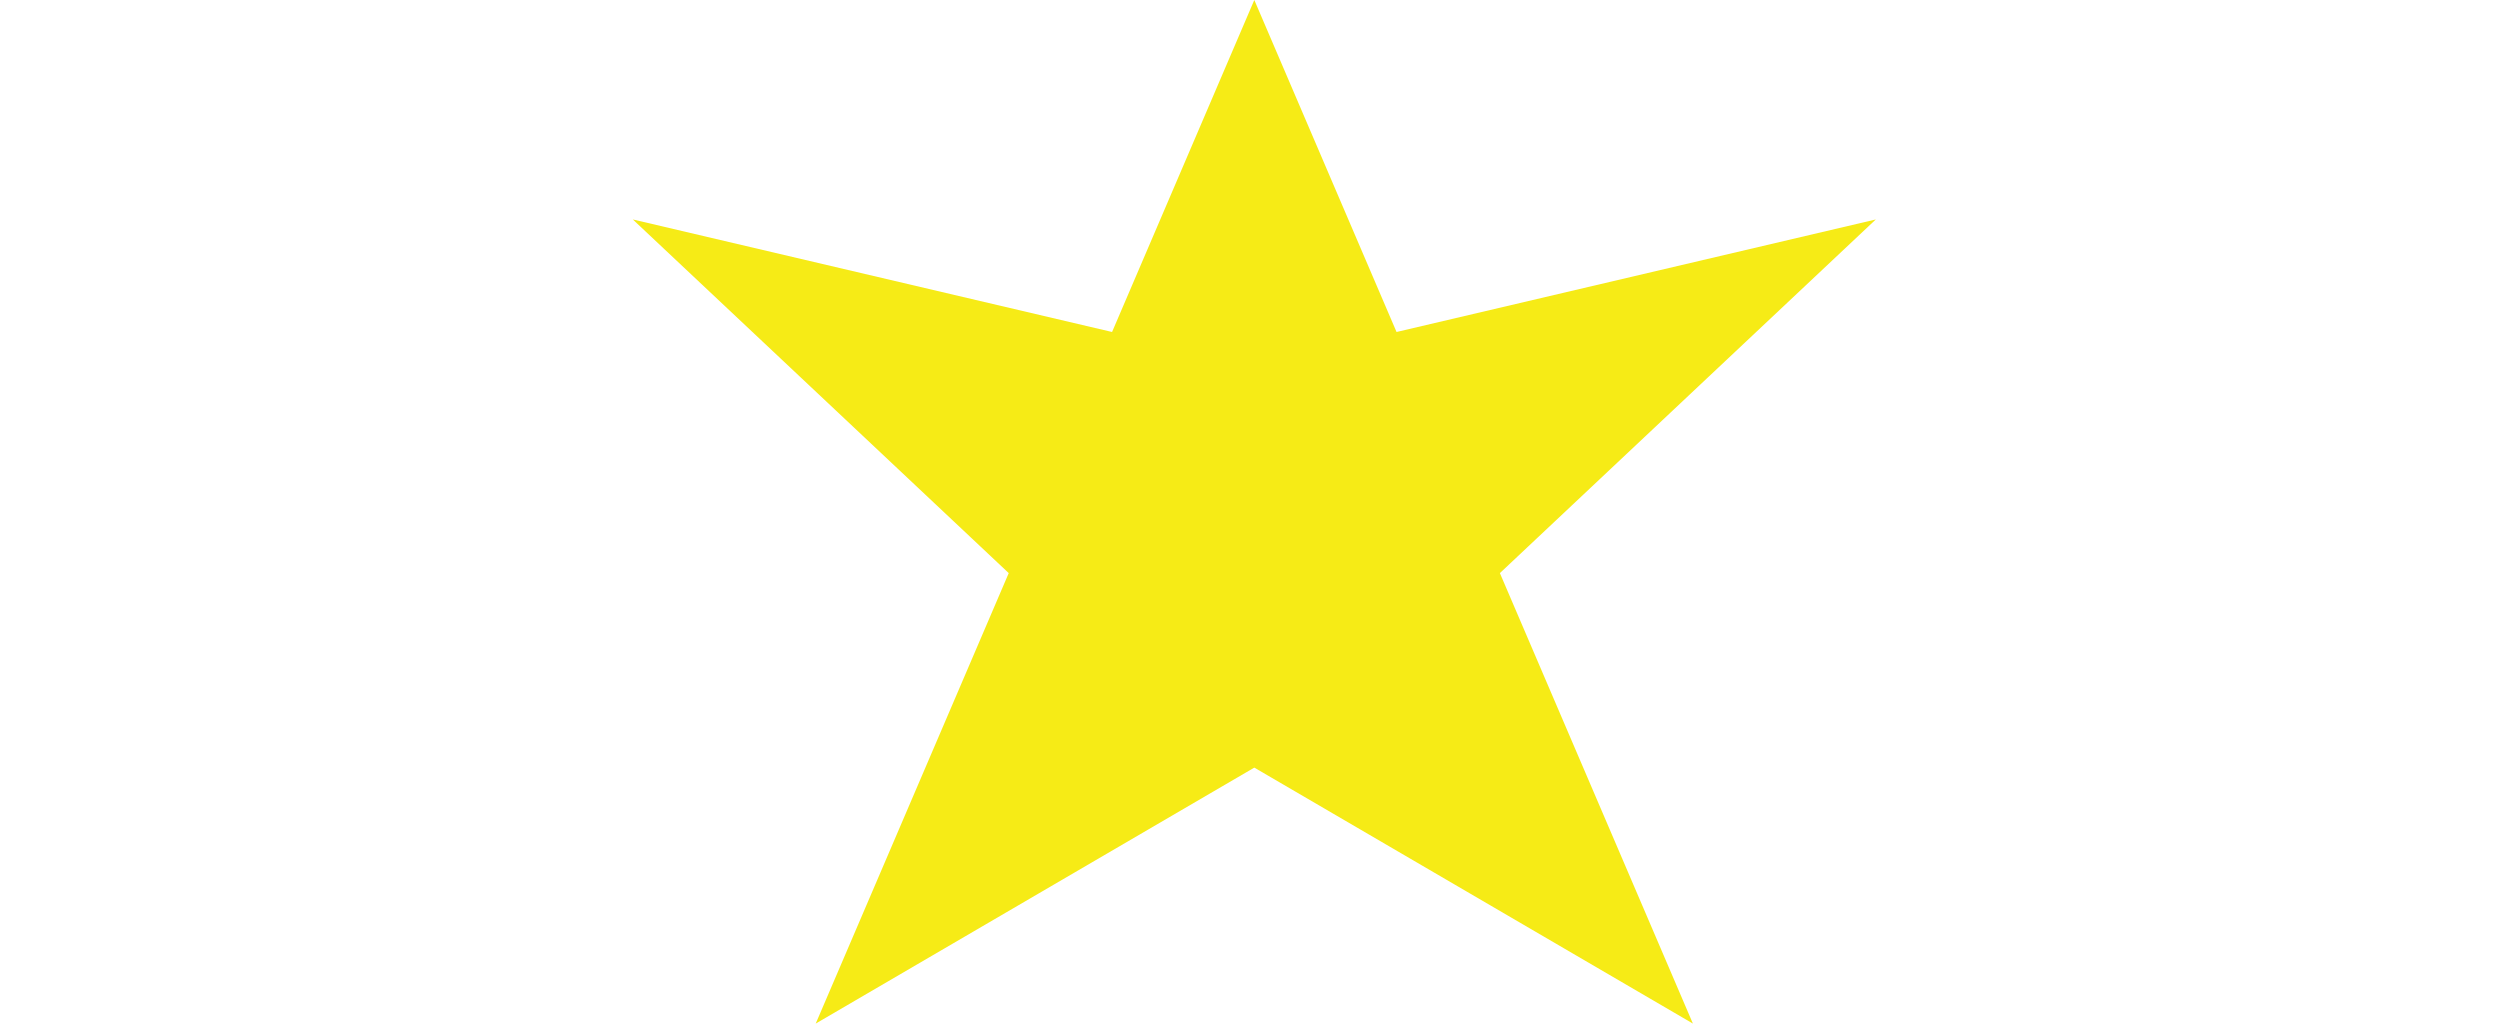 <?xml version="1.0" encoding="utf-8"?>
<svg version="1.1" id="Layer_1" xmlns="http://www.w3.org/2000/svg" xmlns:xlink="http://www.w3.org/1999/xlink" x="0px" y="0px"
	 viewBox="0 0 841.9 344.7" style="enable-background:new 0 0 841.9 344.7;" xml:space="preserve">
<style type="text/css">
	.st0{fill:#F6EB16;}
</style>
<polygon class="st0" points="631.7,73.9 470.3,111.8 422.4,0 374.5,111.8 213.1,73.9 339.7,193 274.7,344.7 422.4,258.5 
	570.1,344.7 505.1,193 "/>
</svg>
